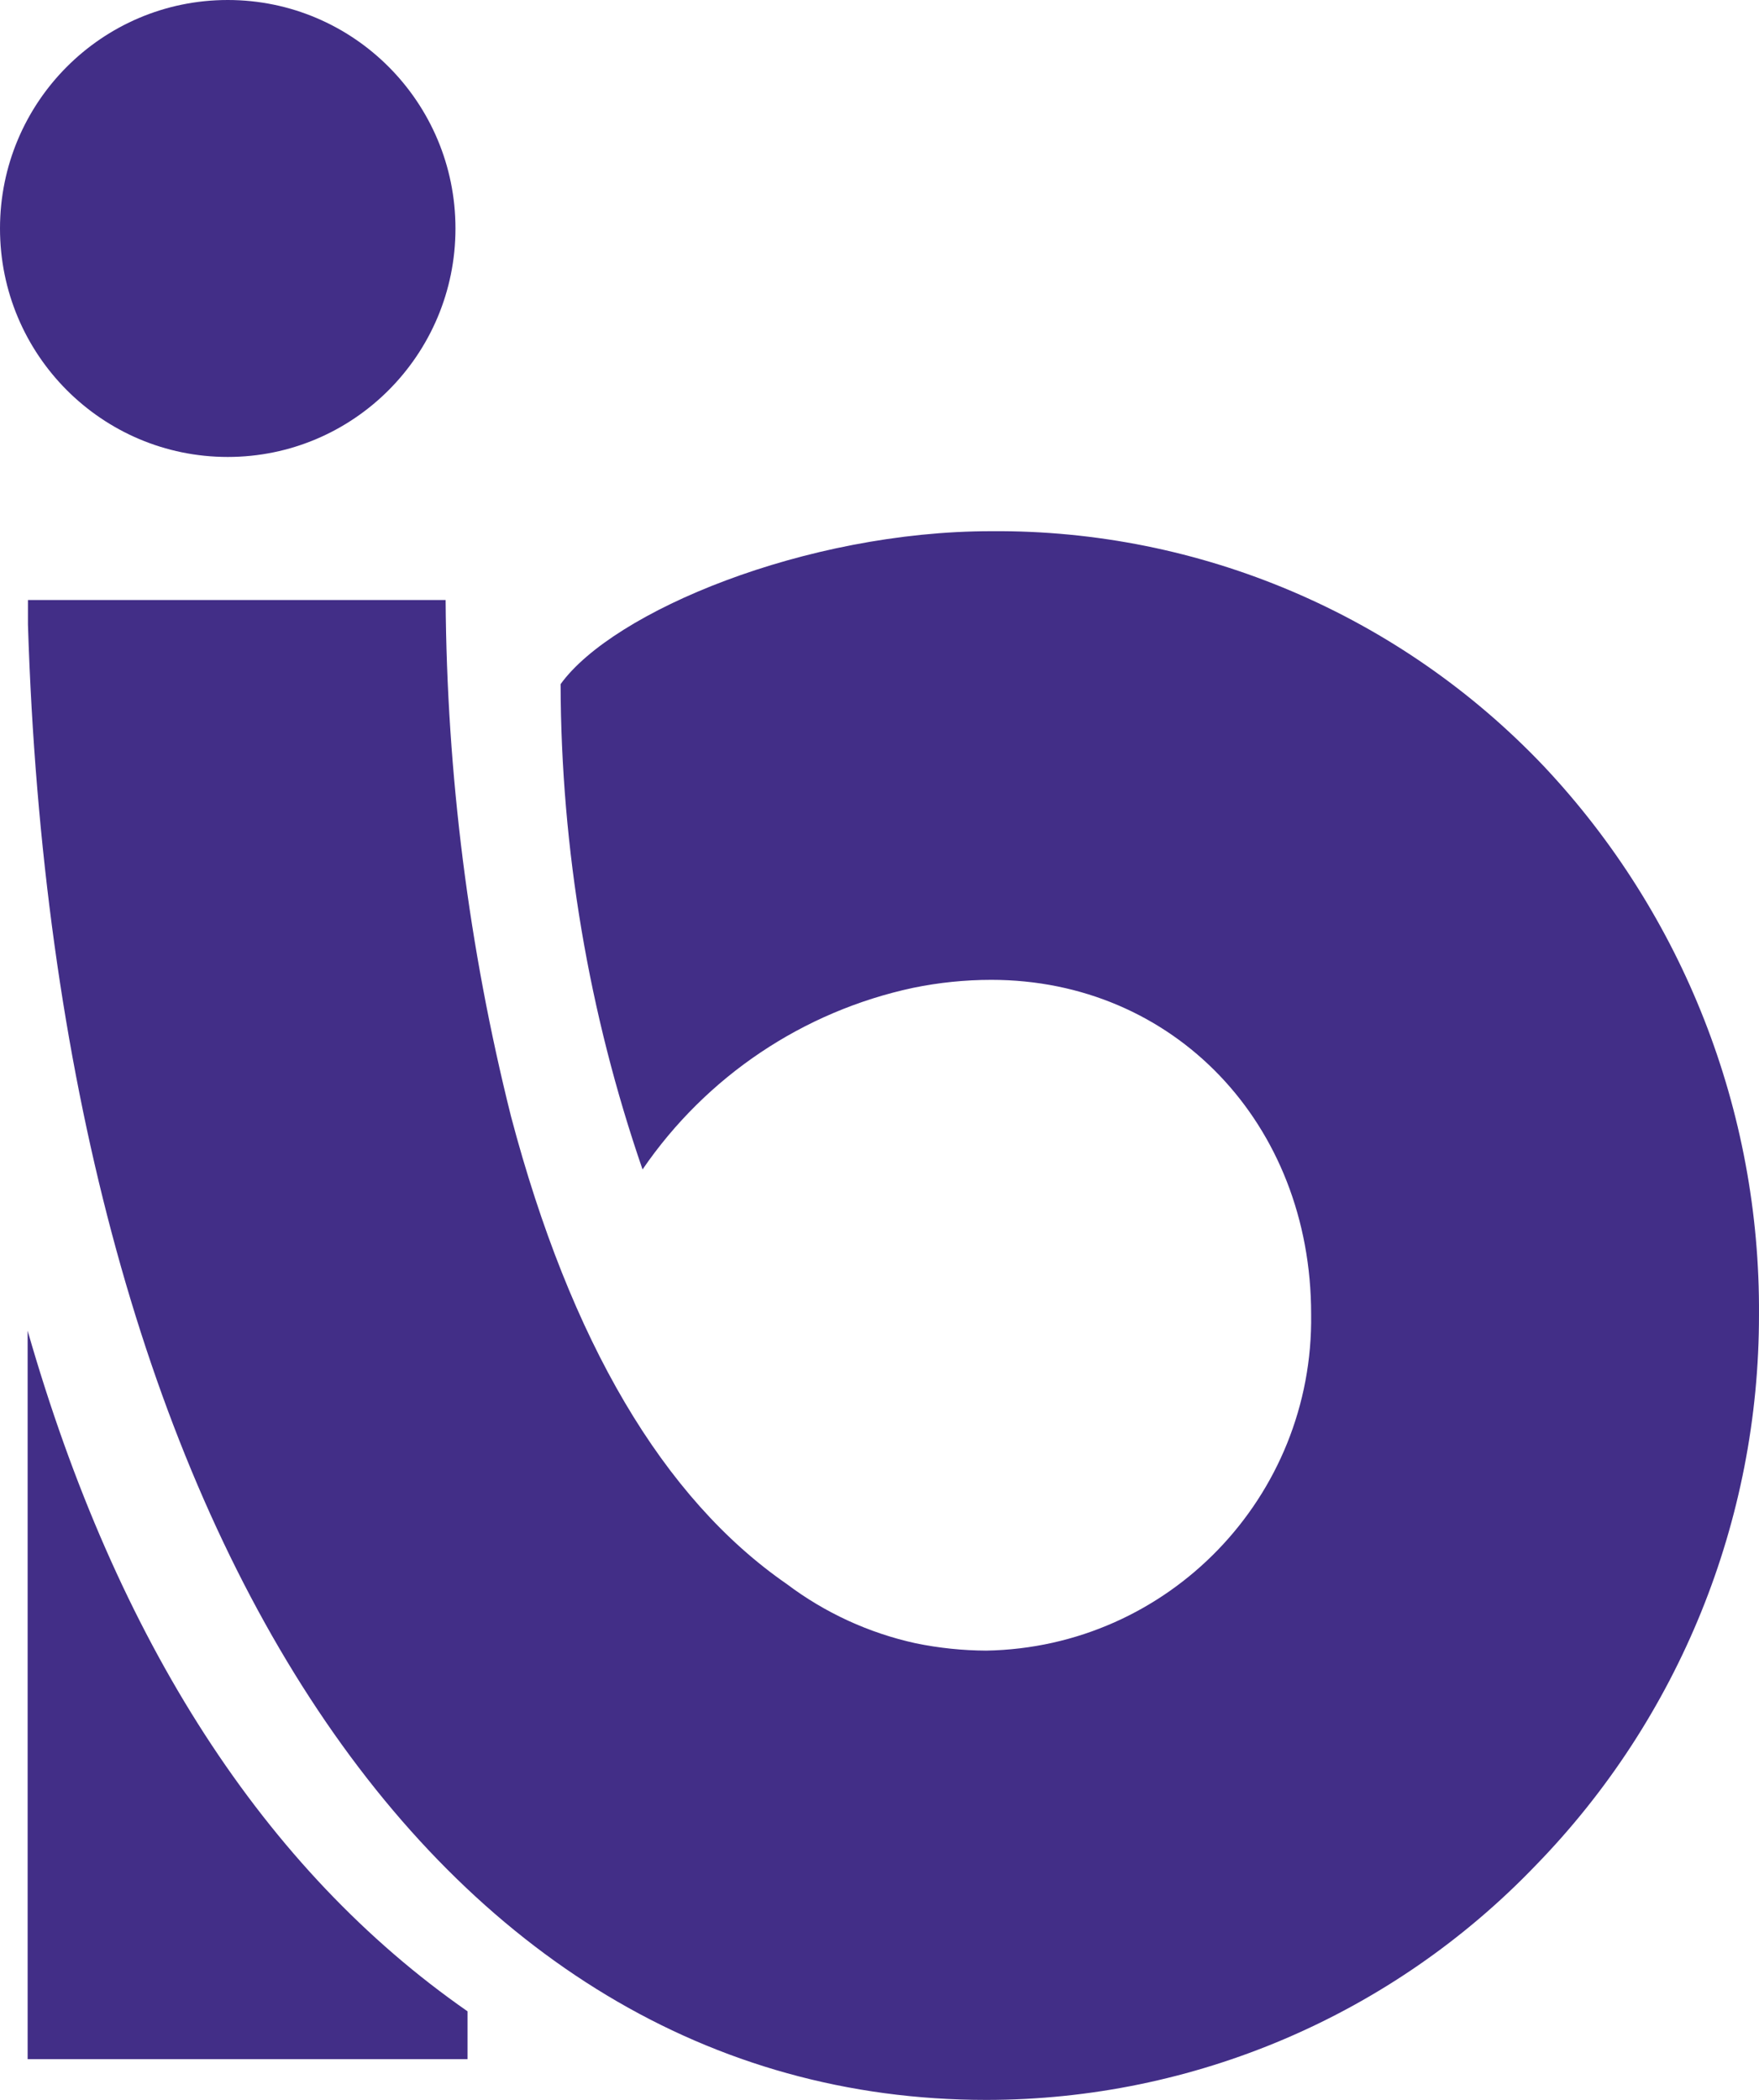<?xml version="1.0" encoding="UTF-8"?>
<svg width="124px" height="148px" viewBox="0 0 124 148" version="1.1" xmlns="http://www.w3.org/2000/svg" xmlns:xlink="http://www.w3.org/1999/xlink">
    <title>Group 6</title>
    <g id="Page-1" stroke="none" stroke-width="1" fill="none" fill-rule="evenodd">
        <g id="Group-6" fill="#422E87" fill-rule="nonzero">
            <path d="M1.948,93.786 L1.948,145.125 L32.959,145.125 L32.959,141.757 C18.629,131.785 8.217,115.66 1.948,93.786 Z" id="Path"></path>
            <path d="M123.999,92.663 C124.094,78.303 118.665,64.459 108.84,54.012 C98.696,43.324 84.593,37.324 69.881,37.438 C56.782,37.438 43.214,43.097 39.519,48.218 C39.551,59.861 41.503,71.418 45.296,82.422 C49.785,75.861 56.614,71.279 64.373,69.621 C66.185,69.248 68.031,69.06 69.881,69.059 C82.733,69.059 92.428,79.188 92.428,92.618 C92.615,105.504 82.37,116.112 69.523,116.334 C67.853,116.326 66.188,116.153 64.552,115.817 C61.257,115.097 58.156,113.673 55.461,111.64 C46.751,105.621 40.213,94.527 36.026,78.694 C33.042,66.788 31.494,54.565 31.414,42.289 L1.97,42.289 L1.97,44.018 C3.963,107.171 30.496,148 69.523,148 C84.138,148.003 98.125,142.035 108.258,131.471 C118.363,121.097 124.014,107.166 123.999,92.663 L123.999,92.663 Z" id="Path"></path>
            <ellipse id="Oval" cx="16.054" cy="16.103" rx="16.054" ry="16.103"></ellipse>
        </g>
    </g>
</svg>